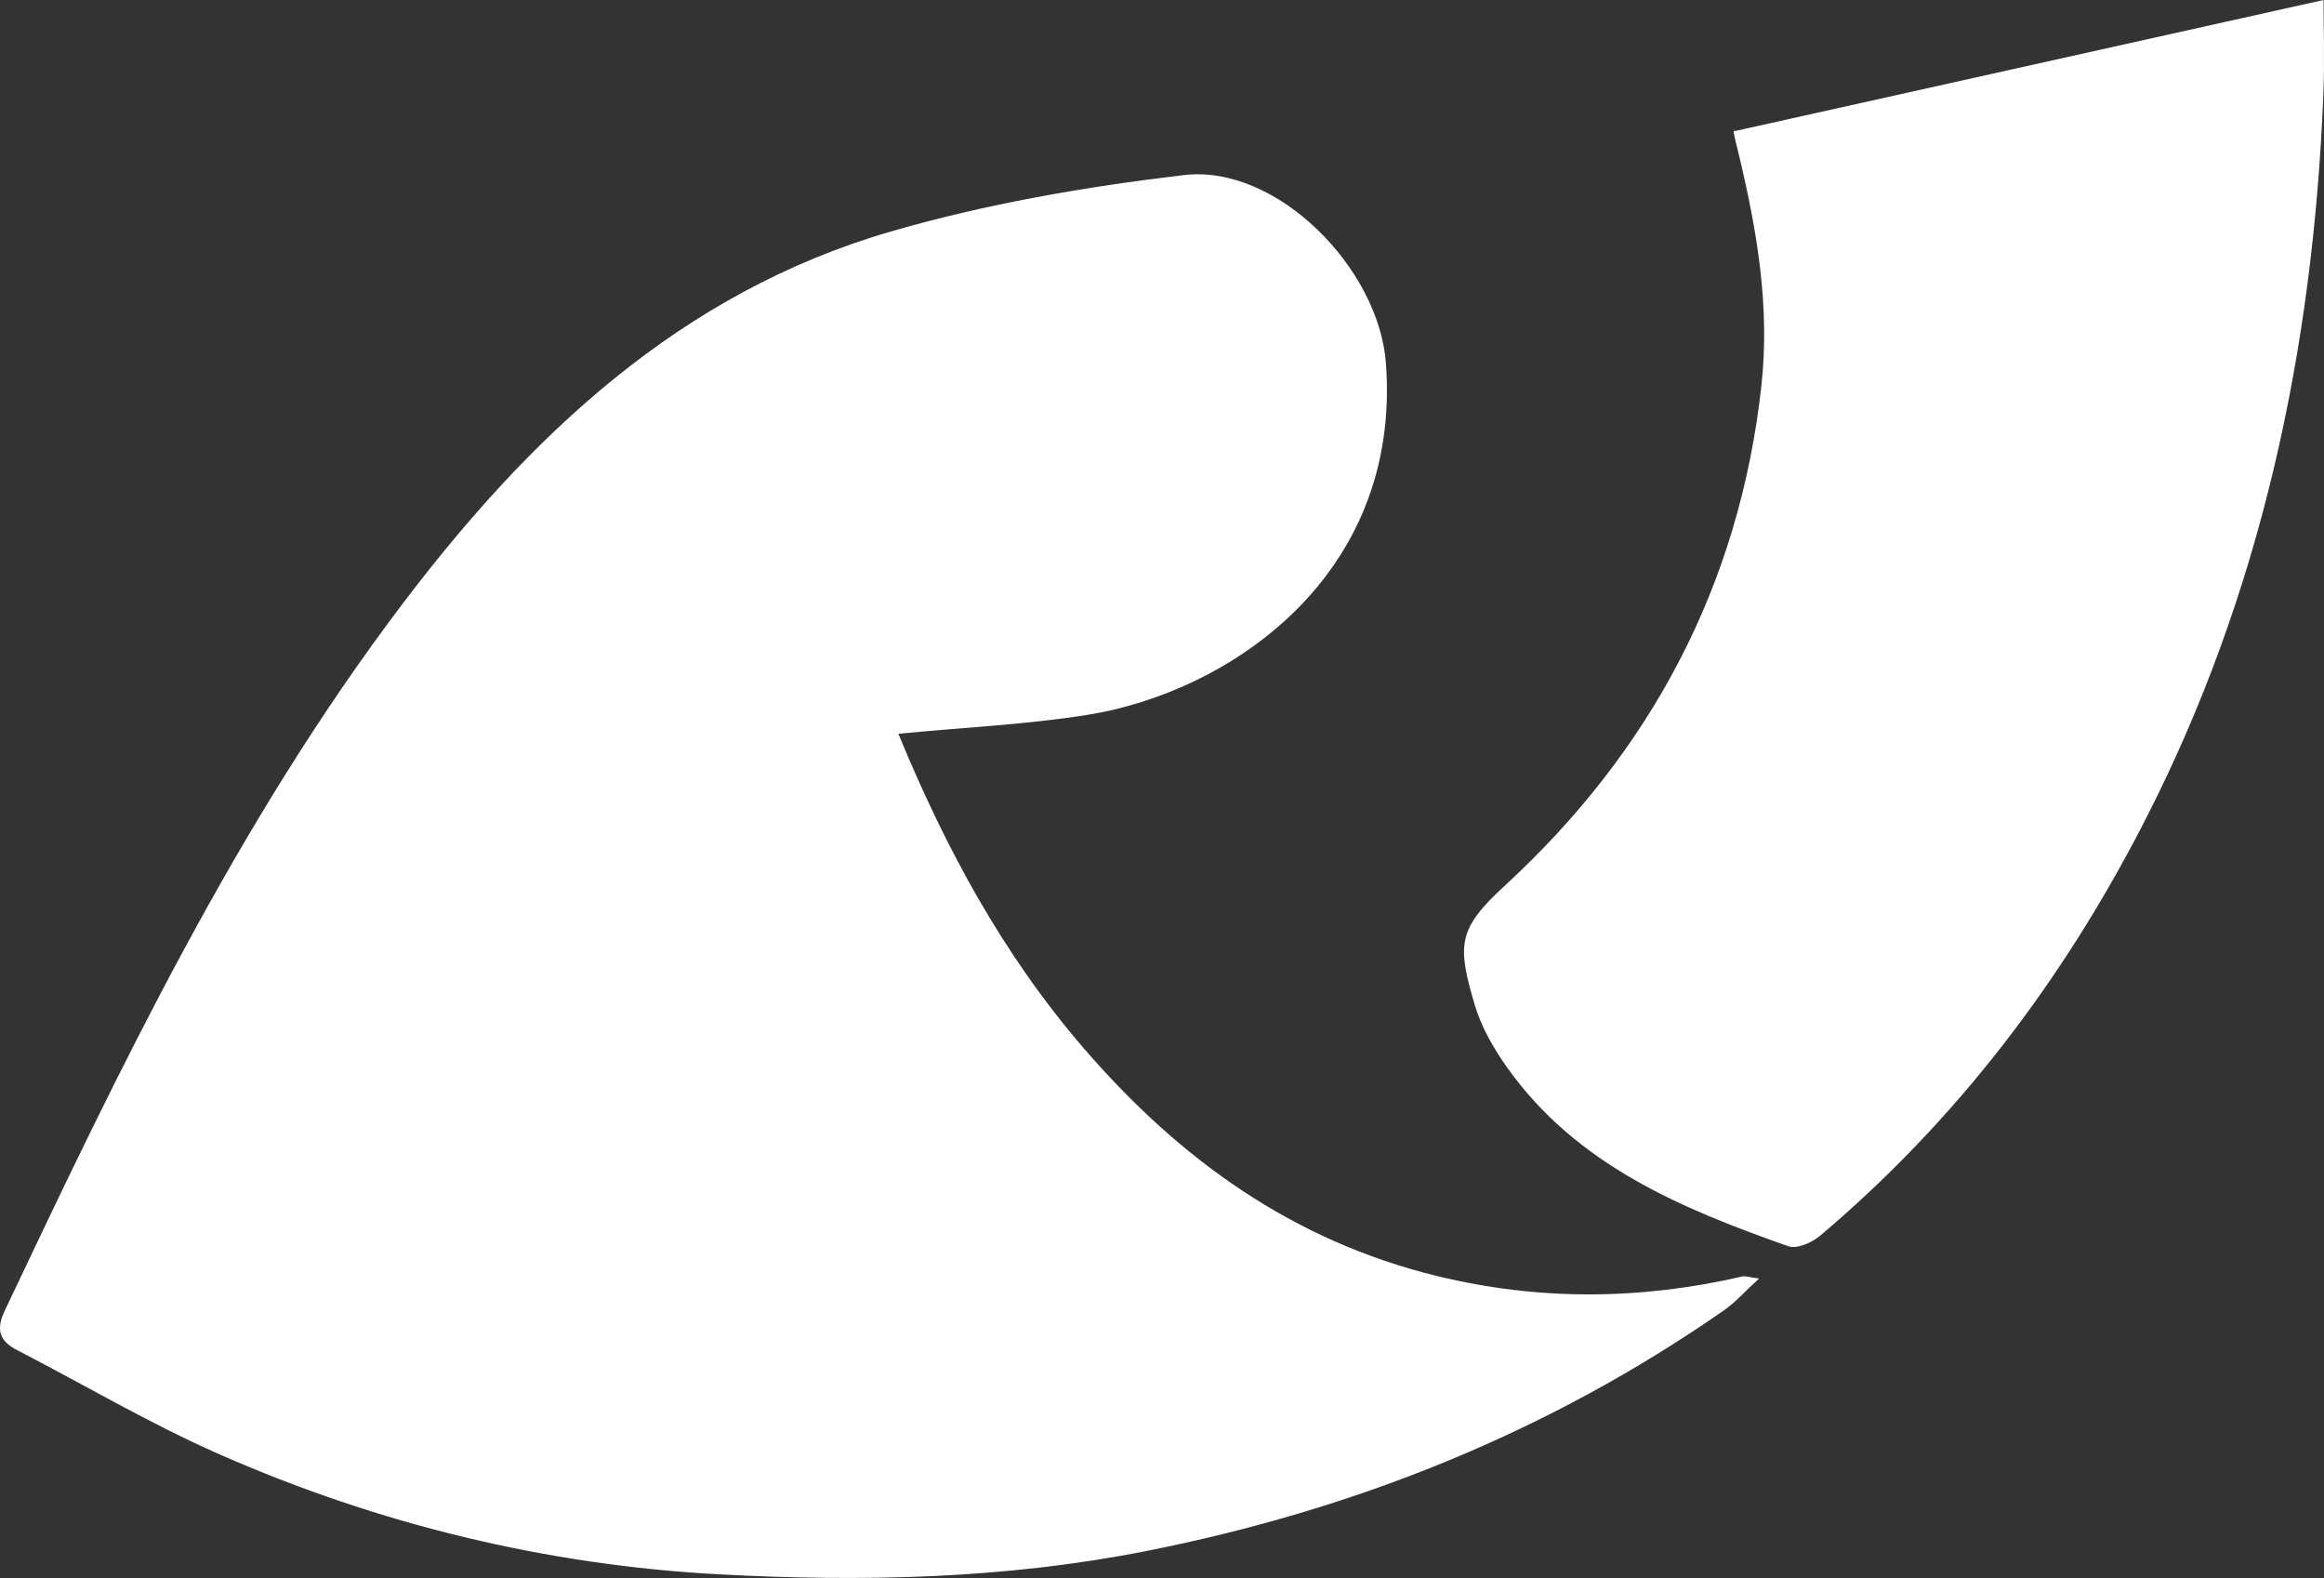 <svg xmlns="http://www.w3.org/2000/svg" id="Layer_2" data-name="Layer 2" width="353.86" height="240.2" viewBox="0 0 353.86 240.2"><rect x="0" y="0" width="353.86" height="240.2" fill="#333333" stroke="none"/><defs><style>      .cls-1 {        fill: #fff;      }    </style></defs><g id="Layer_1-2" data-name="Layer 1"><g><path class="cls-1" d="M136.79,111.7c7.16,17.37,15.9,33.58,28.22,47.86,14.59,16.91,31.84,29.32,53.82,34.68,15.52,3.78,30.97,3.64,46.47.06.43-.1.93.1,2.54.31-2.17,1.99-3.61,3.64-5.35,4.85-26.7,18.56-56.14,30.34-88.04,36.65-21.51,4.25-43.17,4.69-64.8,3.54-26.4-1.4-51.98-7.61-76.24-18.28-10.55-4.64-20.53-10.55-30.79-15.85-2.75-1.42-3.26-3.14-1.88-6.05,17.63-37.21,35.42-74.34,60.42-107.38,19.53-25.82,42.5-47.55,74.41-56.83,14.52-4.22,29.65-6.83,44.69-8.61,14.14-1.67,29.66,14.13,30.76,28.58,2.47,32.5-23.96,50.16-45.42,53.58-9.3,1.48-18.76,1.91-28.81,2.88Z"></path><path class="cls-1" d="M263.99,19.99c30.24-6.73,59.83-13.32,89.8-19.99,0,4.3.18,9.39-.03,14.46-1.57,38.75-9.45,75.97-27.3,110.7-12.41,24.14-28.55,45.4-49.35,62.96-1.23,1.04-3.54,2.04-4.82,1.58-16.31-5.75-32.19-12.34-42.74-27.11-2.09-2.93-4-6.23-5.01-9.65-2.69-9.12-2.59-11.53,4.56-18.1,22.19-20.41,35.72-45.62,39.09-76.06,1.34-12.15-.67-23.7-3.44-35.31-.26-1.11-.59-2.2-.76-3.32-.07-.44.22-.93.01-.16Z"></path></g></g></svg>